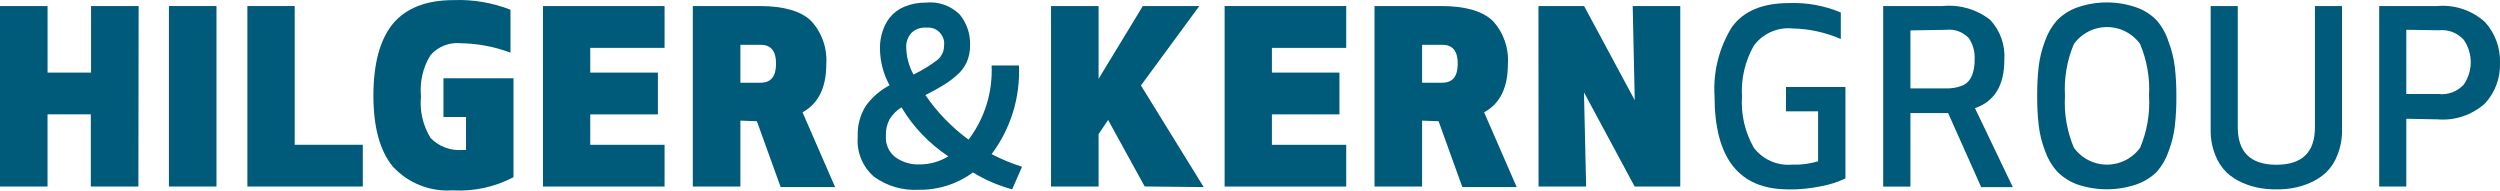 <?xml version="1.0" encoding="UTF-8"?>
<svg id="Ebene_1" xmlns="http://www.w3.org/2000/svg" viewBox="0 0 712.16 54.27">
  <defs>
    <style>
      .cls-1 {
        fill: #005a79;
      }
    </style>
  </defs>
  <path class="cls-1" d="M39.42,53.13h-13.55v-20.56h-12.33v20.56H0V1.72h13.55v18.96h12.39V1.72h13.55l-.07,51.41Z"/>
  <path class="cls-1" d="M61.67,53.13h-13.55V1.72h13.55v51.41Z"/>
  <path class="cls-1" d="M83.95,1.72v39.52h19.4v11.89h-32.88V1.72h13.48Z"/>
  <path class="cls-1" d="M129.06,54.21c-6.46.49-12.78-2.01-17.17-6.77-3.7-4.52-5.54-11.29-5.52-20.32.02-9.03,1.86-15.8,5.52-20.32C115.58,2.36,121.37.03,129.2.03c5.54-.21,11.06.73,16.22,2.74v12.23c-4.51-1.69-9.27-2.6-14.09-2.68-3.28-.35-6.52.91-8.7,3.39-2.16,3.5-3.11,7.62-2.71,11.72-.41,4.16.56,8.33,2.74,11.89,2.4,2.46,5.79,3.71,9.21,3.39h.88v-9.38h-6.43v-11.04h19.95v28.18c-5.29,2.79-11.23,4.09-17.2,3.76Z"/>
  <path class="cls-1" d="M187.41,20.69v11.89h-19.27v8.67h21.17v11.89h-34.64V1.72h34.64v11.92h-21.17v7.04h19.27Z"/>
  <path class="cls-1" d="M210.91,34.37v18.76h-13.55V1.72h19.03c6.77,0,11.79,1.42,14.66,4.23,3.08,3.32,4.65,7.77,4.33,12.29,0,6.77-2.27,11.28-6.77,13.75l9.28,21.3h-15.51l-6.77-18.76-4.71-.17ZM210.91,12.76v10.8h5.79c2.91,0,4.37-1.79,4.37-5.42s-1.46-5.38-4.37-5.38h-5.79Z"/>
  <path class="cls-1" d="M250.67,13.54c0-1.53.23-3.05.71-4.5.45-1.47,1.16-2.85,2.1-4.06,1.09-1.34,2.5-2.39,4.1-3.05,1.95-.82,4.05-1.22,6.16-1.19,3.56-.37,7.1.87,9.65,3.39,2.04,2.49,3.09,5.65,2.95,8.87.01,1.62-.31,3.22-.95,4.71-.68,1.46-1.67,2.76-2.91,3.79-1.21,1.06-2.51,2.02-3.89,2.84-1.26.79-2.92,1.7-4.98,2.74,3.35,4.9,7.51,9.19,12.29,12.7,4.6-6.06,6.92-13.54,6.57-21.13h7.79c.41,9.07-2.34,18-7.79,25.26,2.78,1.44,5.68,2.64,8.67,3.59l-2.81,6.43c-3.94-1.06-7.7-2.68-11.18-4.81-4.45,3.3-9.87,5.03-15.41,4.94-4.54.27-9.04-1.03-12.73-3.69-3.3-2.83-5.04-7.08-4.67-11.41-.15-3.1.65-6.18,2.3-8.8,1.77-2.45,4.09-4.46,6.77-5.86-1.82-3.29-2.77-7-2.74-10.77ZM270.14,44.53c-5.43-3.6-9.99-8.36-13.34-13.95-1.38.84-2.54,2-3.39,3.39-.76,1.45-1.13,3.07-1.05,4.71-.19,2.39.86,4.72,2.78,6.16,1.98,1.39,4.36,2.09,6.77,2,2.9.01,5.75-.78,8.23-2.3ZM258.15,13.47c.05,2.71.76,5.38,2.07,7.76,2.39-1.15,4.66-2.53,6.77-4.13,1.22-.97,1.93-2.44,1.93-4,.37-2.5-1.35-4.82-3.84-5.2-.41-.06-.83-.07-1.24-.02-1.58-.14-3.15.43-4.27,1.56-.97,1.11-1.48,2.55-1.42,4.03Z"/>
  <path class="cls-1" d="M326.09,53.13l-10.43-18.96-2.71,4.03v14.93h-13.55V1.72h13.55v20.73l12.6-20.73h16.09l-16.63,22.62,17.88,28.95-16.8-.17Z"/>
  <path class="cls-1" d="M381.56,20.69v11.89h-19.24v8.67h21.17v11.89h-34.64V1.72h34.64v11.92h-21.17v7.04h19.24Z"/>
  <path class="cls-1" d="M405.1,34.37v18.76h-13.55V1.72h19.03c6.77,0,11.75,1.42,14.66,4.23,3.07,3.33,4.62,7.78,4.3,12.29,0,6.77-2.24,11.28-6.77,13.75l9.28,21.3h-15.48l-6.77-18.76-4.71-.17ZM405.1,12.76v10.8h5.76c2.95,0,4.4-1.79,4.4-5.42s-1.46-5.38-4.4-5.38h-5.76Z"/>
  <path class="cls-1" d="M438.25,1.72h13l14.43,26.82-.58-26.82h13.55v51.41h-13l-14.43-26.82.61,26.82h-13.55l-.03-51.41Z"/>
  <path class="cls-1" d="M509.37,53.94c-13.98,0-20.96-8.86-20.96-26.58-.43-6.93,1.31-13.82,4.98-19.71,3.32-4.52,8.71-6.77,16.19-6.77,5.07-.2,10.12.71,14.8,2.68v7.55c-4.37-1.89-9.06-2.92-13.82-3.01-4.25-.39-8.39,1.45-10.94,4.88-2.52,4.41-3.7,9.46-3.39,14.53-.33,5.09.84,10.17,3.39,14.6,2.58,3.37,6.71,5.17,10.94,4.78,2.49.1,4.97-.22,7.35-.95v-14.22h-9.14v-6.94h16.93v26.04c-2.15,1.03-4.43,1.77-6.77,2.2-3.14.66-6.34.98-9.55.95Z"/>
  <path class="cls-1" d="M544.21,32.2v20.96h-7.76V1.72h16.93c4.85-.47,9.7.93,13.55,3.93,2.87,3.08,4.33,7.21,4.03,11.41,0,7.25-2.79,11.83-8.36,13.75l10.77,22.49h-9.01l-9.41-21.1h-10.74ZM544.21,8.66v16.53h10.16c1.45.03,2.9-.19,4.27-.68,1.03-.32,1.92-.99,2.51-1.9.51-.79.87-1.68,1.05-2.61.22-1.01.32-2.05.3-3.08.12-2.13-.45-4.25-1.63-6.03-1.65-1.78-4.05-2.68-6.47-2.4l-10.19.17Z"/>
  <path class="cls-1" d="M608.63,52.52c-5.49,1.87-11.44,1.87-16.93,0-2.17-.8-4.14-2.07-5.76-3.73-1.5-1.7-2.65-3.68-3.39-5.82-.89-2.33-1.5-4.77-1.79-7.25-.32-2.79-.46-5.59-.44-8.4-.02-2.82.12-5.63.44-8.43.3-2.47.9-4.89,1.79-7.21.74-2.15,1.89-4.14,3.39-5.86,1.61-1.65,3.58-2.92,5.76-3.69,5.48-1.92,11.45-1.92,16.93,0,2.18.77,4.15,2.04,5.76,3.69,1.51,1.78,2.65,3.84,3.35,6.06.89,2.32,1.49,4.74,1.79,7.21.32,2.8.46,5.62.44,8.43.02,2.81-.12,5.61-.44,8.4-.3,2.48-.9,4.91-1.79,7.25-.74,2.14-1.89,4.12-3.39,5.82-1.63,1.58-3.58,2.78-5.72,3.52ZM609.64,12.52c-3.78-5.21-11.06-6.37-16.27-2.59-1,.72-1.87,1.6-2.59,2.59-1.97,4.67-2.84,9.74-2.54,14.8-.3,5.05.57,10.11,2.54,14.77,3.78,5.21,11.06,6.37,16.27,2.59,1-.72,1.87-1.6,2.59-2.59,1.97-4.66,2.84-9.71,2.54-14.77.29-5.05-.58-10.1-2.54-14.77v-.03Z"/>
  <path class="cls-1" d="M653.13,53.57c-1.54.26-3.11.39-4.67.37-1.57.02-3.13-.11-4.67-.37-1.7-.29-3.36-.79-4.94-1.49-1.68-.71-3.23-1.71-4.57-2.95-1.41-1.4-2.51-3.09-3.22-4.94-.92-2.32-1.37-4.79-1.32-7.28V1.72h7.72v34.51c0,7.13,3.67,10.7,11.01,10.7s10.99-3.57,10.97-10.7V1.72h7.72v35.19c.05,2.49-.4,4.97-1.32,7.28-.71,1.86-1.8,3.54-3.22,4.94-1.34,1.24-2.89,2.23-4.57,2.95-1.57.69-3.22,1.19-4.91,1.49Z"/>
  <path class="cls-1" d="M685.47,33.83v19.3h-7.72V1.72h16.59c4.95-.43,9.86,1.23,13.55,4.57,2.88,3.17,4.41,7.34,4.27,11.62.15,4.26-1.38,8.41-4.27,11.55-3.7,3.32-8.6,4.96-13.55,4.54l-8.87-.17ZM685.47,8.49v18.29h9.21c2.67.31,5.33-.69,7.15-2.68,2.66-3.84,2.66-8.93,0-12.77-1.81-2-4.47-3.01-7.15-2.71l-9.21-.14Z"/>
</svg>